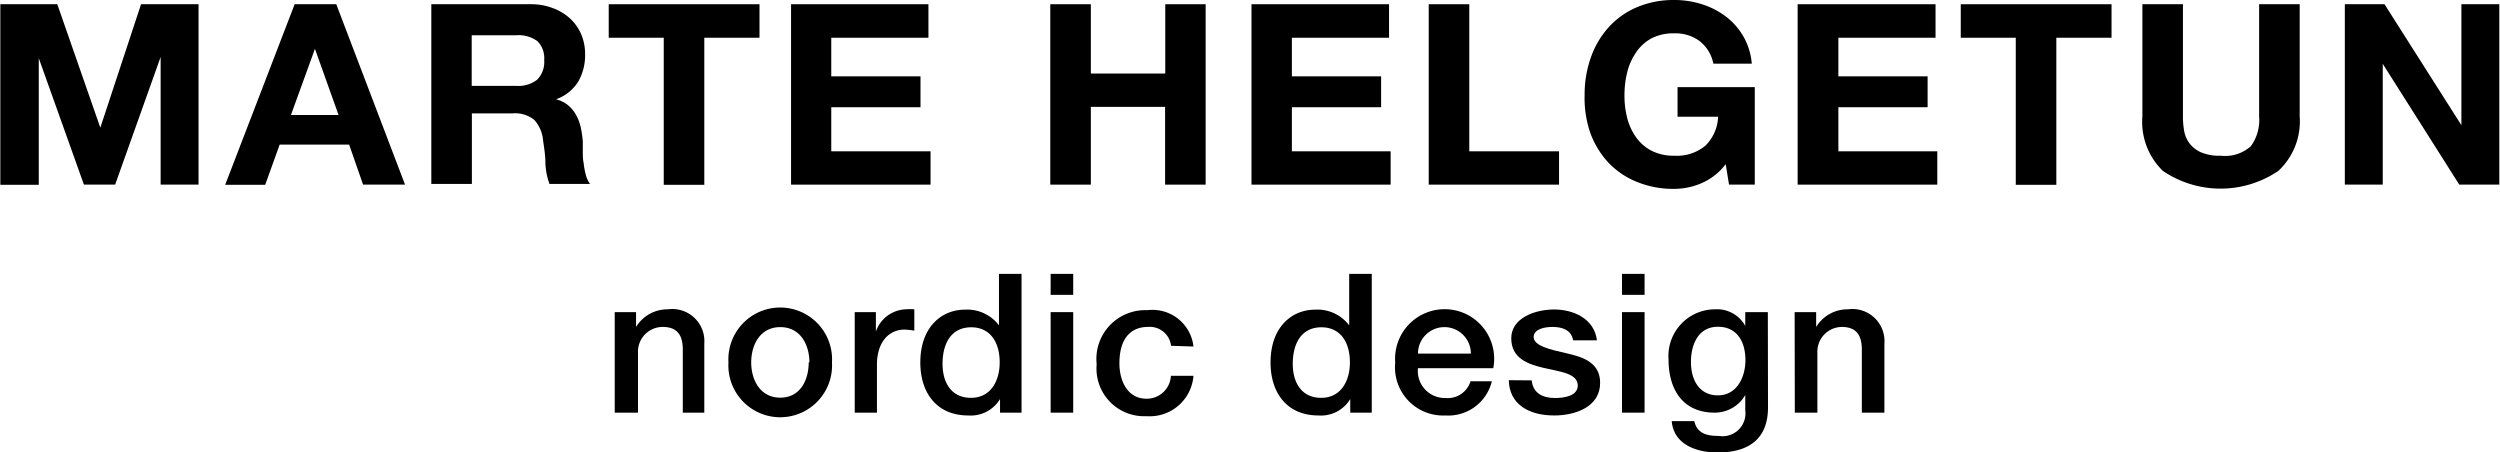 <svg id="Layer_1" data-name="Layer 1" xmlns="http://www.w3.org/2000/svg" width="50mm" height="9.05mm" viewBox="0 0 141.73 25.66">
  <title>mahe_nordicdesign</title>
  <g>
    <g>
      <path d="M3.39.24l2.44,7h0l2.31-7H11.4V10.47H9.25V3.23h0L6.67,10.47H4.9L2.34,3.3h0v7.18H.16V.24Z" transform="translate(-0.16)" style="fill: #000"/>
      <path d="M19.21.24l3.9,10.23H20.73L19.94,8.2H16l-.82,2.28H12.91L16.85.24Zm.13,6.28L18,2.77h0L16.64,6.52Z" transform="translate(-0.16)" style="fill: #000"/>
      <path d="M30.23.24a3.42,3.42,0,0,1,1.26.22,2.94,2.94,0,0,1,1,.61,2.65,2.65,0,0,1,.62.9,2.83,2.83,0,0,1,.21,1.1,3,3,0,0,1-.39,1.56,2.42,2.42,0,0,1-1.26,1v0a1.78,1.78,0,0,1,.7.35,2,2,0,0,1,.45.56,2.67,2.67,0,0,1,.26.71,6.15,6.15,0,0,1,.11.77c0,.16,0,.35,0,.57s0,.44.05.67a4.18,4.18,0,0,0,.12.65,1.47,1.47,0,0,0,.24.52h-2.3a3.88,3.88,0,0,1-.23-1.16c0-.45-.07-.88-.13-1.29a2,2,0,0,0-.5-1.18,1.74,1.74,0,0,0-1.24-.37h-2.3v4H24.6V.24Zm-.82,4.63a1.76,1.76,0,0,0,1.18-.34A1.41,1.41,0,0,0,31,3.41a1.35,1.35,0,0,0-.39-1.08A1.79,1.79,0,0,0,29.41,2H26.89V4.87Z" transform="translate(-0.16)" style="fill: #000"/>
      <path d="M34.66,2.14V.24h8.55V2.14H40.08v8.34h-2.3V2.14Z" transform="translate(-0.16)" style="fill: #000"/>
      <path d="M52.79.24V2.14H47.28V4.33h5.06V6.08H47.28V8.58h5.63v1.89H45V.24Z" transform="translate(-0.16)" style="fill: #000"/>
      <path d="M62,.24V4.17h4.22V.24h2.29V10.47H66.21V6.06H62v4.41h-2.3V.24Z" transform="translate(-0.16)" style="fill: #000"/>
      <path d="M78.91.24V2.14H73.4V4.33h5.06V6.08H73.4V8.58H79v1.89H71.11V.24Z" transform="translate(-0.16)" style="fill: #000"/>
      <path d="M83.46.24V8.58h5.09v1.89H81.16V.24Z" transform="translate(-0.16)" style="fill: #000"/>
      <path d="M96.6,10.4a3.91,3.91,0,0,1-1.51.31,5.44,5.44,0,0,1-2.16-.41,4.59,4.59,0,0,1-1.62-1.12,5,5,0,0,1-1-1.68A6.06,6.06,0,0,1,90,5.4a6.28,6.28,0,0,1,.35-2.13,5.07,5.07,0,0,1,1-1.71A4.6,4.6,0,0,1,92.94.42,5.35,5.35,0,0,1,95.09,0a5.12,5.12,0,0,1,1.56.24A4.44,4.44,0,0,1,98,.93a3.81,3.81,0,0,1,1,1.13,3.73,3.73,0,0,1,.48,1.55H97.3a2.14,2.14,0,0,0-.79-1.29,2.32,2.32,0,0,0-1.42-.43,2.73,2.73,0,0,0-1.31.29A2.48,2.48,0,0,0,92.9,3a3.41,3.41,0,0,0-.49,1.12,5.48,5.48,0,0,0-.15,1.3,5.1,5.1,0,0,0,.15,1.25,3.32,3.32,0,0,0,.49,1.09,2.49,2.49,0,0,0,.88.78,2.73,2.73,0,0,0,1.31.29,2.52,2.52,0,0,0,1.76-.57,2.43,2.43,0,0,0,.72-1.64H95.27V4.94h4.38v5.53H98.19L98,9.31A3.43,3.43,0,0,1,96.6,10.4Z" transform="translate(-0.16)" style="fill: #000"/>
      <path d="M109.9.24V2.14h-5.51V4.33h5.06V6.08h-5.06V8.58H110v1.89h-7.92V.24Z" transform="translate(-0.16)" style="fill: #000"/>
      <path d="M111.33,2.14V.24h8.55V2.14h-3.13v8.34h-2.3V2.14Z" transform="translate(-0.16)" style="fill: #000"/>
      <path d="M129.34,9.69a5.83,5.83,0,0,1-6.55,0,3.87,3.87,0,0,1-1.16-3.09V.24h2.3V6.61a4.56,4.56,0,0,0,.07.82,1.63,1.63,0,0,0,.31.71,1.66,1.66,0,0,0,.65.5,2.68,2.68,0,0,0,1.12.19,2.17,2.17,0,0,0,1.7-.54,2.52,2.52,0,0,0,.47-1.68V.24h2.3V6.61A3.83,3.83,0,0,1,129.34,9.69Z" transform="translate(-0.16)" style="fill: #000"/>
      <path d="M135.36.24l4.36,6.86h0V.24h2.15V10.47H139.6l-4.34-6.85h0v6.85h-2.15V.24Z" transform="translate(-0.16)" style="fill: #000"/>
    </g>
    <g>
      <path d="M35,17.7h1.21v.84l0,0a2.09,2.09,0,0,1,1.81-1,1.82,1.82,0,0,1,2.06,1.94V23.4H38.86V19.82c0-.89-.38-1.28-1.14-1.28A1.4,1.4,0,0,0,36.32,20V23.4H35Z" transform="translate(-0.16)" style="fill: #000"/>
      <path d="M41.45,20.55a2.94,2.94,0,1,1,5.87,0,2.94,2.94,0,1,1-5.87,0Zm4.59,0c0-1-.51-2-1.65-2s-1.65,1-1.65,2,.51,2,1.65,2S46,21.54,46,20.55Z" transform="translate(-0.16)" style="fill: #000"/>
      <path d="M48.61,17.7h1.2v1.1h0a1.87,1.87,0,0,1,1.7-1.26,3.17,3.17,0,0,1,.48,0v1.21a4.65,4.65,0,0,0-.55-.06c-.88,0-1.57.69-1.57,2V23.4H48.61Z" transform="translate(-0.16)" style="fill: #000"/>
      <path d="M58.07,23.4H56.85v-.77h0a1.94,1.94,0,0,1-1.8.93c-1.83,0-2.72-1.33-2.72-3,0-2.06,1.25-3,2.52-3a2.26,2.26,0,0,1,1.94.89h0V15.53h1.28Zm-2.87-.84c1.15,0,1.63-1,1.63-2,0-1.26-.62-2-1.61-2-1.2,0-1.63,1-1.63,2.07S54.09,22.56,55.2,22.56Z" transform="translate(-0.16)" style="fill: #000"/>
      <path d="M59.72,15.53H61v1.19H59.72Zm0,2.17H61v5.7H59.72Z" transform="translate(-0.16)" style="fill: #000"/>
      <path d="M66.55,19.61a1.22,1.22,0,0,0-1.33-1.07c-.66,0-1.6.34-1.6,2.07,0,.95.43,2,1.54,2a1.37,1.37,0,0,0,1.38-1.3h1.28a2.49,2.49,0,0,1-2.67,2.29,2.7,2.7,0,0,1-2.82-2.94,2.77,2.77,0,0,1,2.87-3.07,2.34,2.34,0,0,1,2.62,2.06Z" transform="translate(-0.16)" style="fill: #000"/>
      <path d="M77.93,23.4H76.71v-.77h0a1.94,1.94,0,0,1-1.8.93c-1.83,0-2.72-1.33-2.72-3,0-2.06,1.25-3,2.52-3a2.26,2.26,0,0,1,1.94.89h0V15.53h1.28Zm-2.87-.84c1.15,0,1.63-1,1.63-2,0-1.26-.62-2-1.61-2-1.2,0-1.63,1-1.63,2.07S73.95,22.56,75.06,22.56Z" transform="translate(-0.16)" style="fill: #000"/>
      <path d="M80.55,20.88a1.53,1.53,0,0,0,1.56,1.69,1.35,1.35,0,0,0,1.42-.95h1.21a2.54,2.54,0,0,1-2.63,1.94,2.73,2.73,0,0,1-2.85-3,2.81,2.81,0,1,1,5.56.32Zm3-.83a1.5,1.5,0,1,0-3,0Z" transform="translate(-0.16)" style="fill: #000"/>
      <path d="M87,21.57c.07.73.63,1,1.32,1,.48,0,1.33-.1,1.29-.75s-1-.74-1.9-.95-1.87-.53-1.87-1.69,1.37-1.63,2.43-1.63,2.27.49,2.43,1.75H89.35c-.11-.6-.62-.76-1.18-.76-.37,0-1.06.09-1.06.58s.95.71,1.89.92,1.88.54,1.88,1.67c0,1.36-1.4,1.85-2.6,1.85-1.46,0-2.55-.64-2.58-2Z" transform="translate(-0.16)" style="fill: #000"/>
      <path d="M92.12,15.53H93.4v1.19H92.12Zm0,2.17H93.4v5.7H92.12Z" transform="translate(-0.16)" style="fill: #000"/>
      <path d="M100.4,23.1c0,1.71-1,2.56-2.86,2.56-1.17,0-2.49-.44-2.6-1.78h1.28c.16.72.74.84,1.39.84a1.3,1.3,0,0,0,1.5-1.46V22.4h0a2,2,0,0,1-1.74,1c-1.84,0-2.61-1.37-2.61-3a2.65,2.65,0,0,1,2.63-2.86,1.83,1.83,0,0,1,1.72.94h0V17.7h1.28Zm-1.28-2.68c0-1-.45-1.89-1.56-1.89s-1.53,1-1.53,2,.46,1.89,1.53,1.89S99.12,21.39,99.12,20.42Z" transform="translate(-0.16)" style="fill: #000"/>
      <path d="M101.91,17.7h1.22v.84l0,0a2.09,2.09,0,0,1,1.81-1A1.82,1.82,0,0,1,107,19.49V23.4h-1.28V19.82c0-.89-.38-1.28-1.14-1.28A1.4,1.4,0,0,0,103.2,20V23.4h-1.28Z" transform="translate(-0.16)" style="fill: #000"/>
    </g>
  </g>
</svg>
